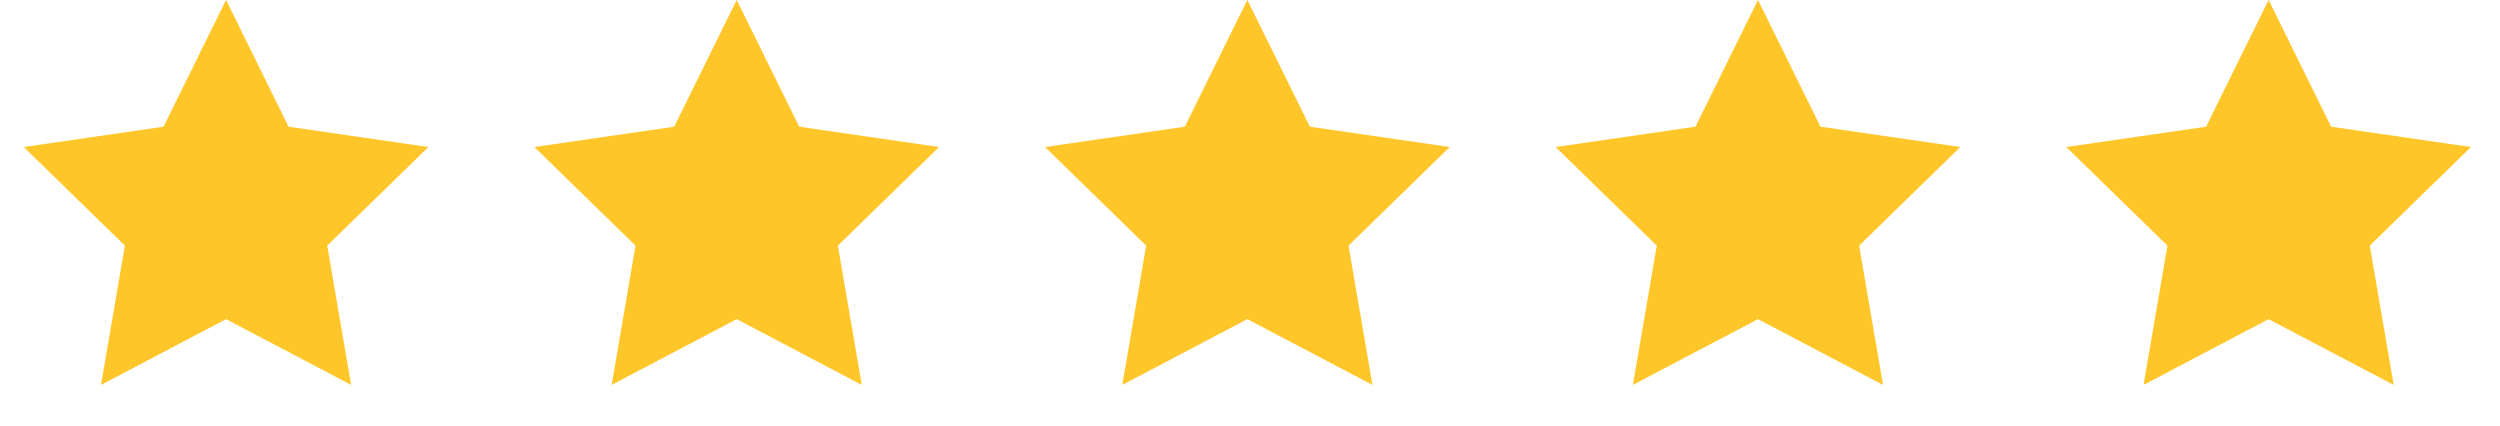 <?xml version="1.0" encoding="UTF-8"?> <svg xmlns="http://www.w3.org/2000/svg" width="94" height="16" viewBox="0 0 94 16" fill="none"> <path d="M8.5 0L10.851 4.764L16.108 5.528L12.304 9.236L13.202 14.472L8.5 12L3.798 14.472L4.696 9.236L0.892 5.528L6.149 4.764L8.5 0Z" fill="#FFC629"></path> <path d="M27.7 0L30.051 4.764L35.309 5.528L31.504 9.236L32.403 14.472L27.7 12L22.998 14.472L23.896 9.236L20.092 5.528L25.349 4.764L27.7 0Z" fill="#FFC629"></path> <path d="M46.9 0L49.252 4.764L54.509 5.528L50.705 9.236L51.603 14.472L46.9 12L42.198 14.472L43.096 9.236L39.292 5.528L44.549 4.764L46.9 0Z" fill="#FFC629"></path> <path d="M66.1 0L68.451 4.764L73.708 5.528L69.904 9.236L70.802 14.472L66.1 12L61.397 14.472L62.295 9.236L58.491 5.528L63.748 4.764L66.1 0Z" fill="#FFC629"></path> <path d="M85.3 0L87.651 4.764L92.908 5.528L89.104 9.236L90.002 14.472L85.3 12L80.597 14.472L81.496 9.236L77.691 5.528L82.949 4.764L85.3 0Z" fill="#FFC629"></path> </svg> 